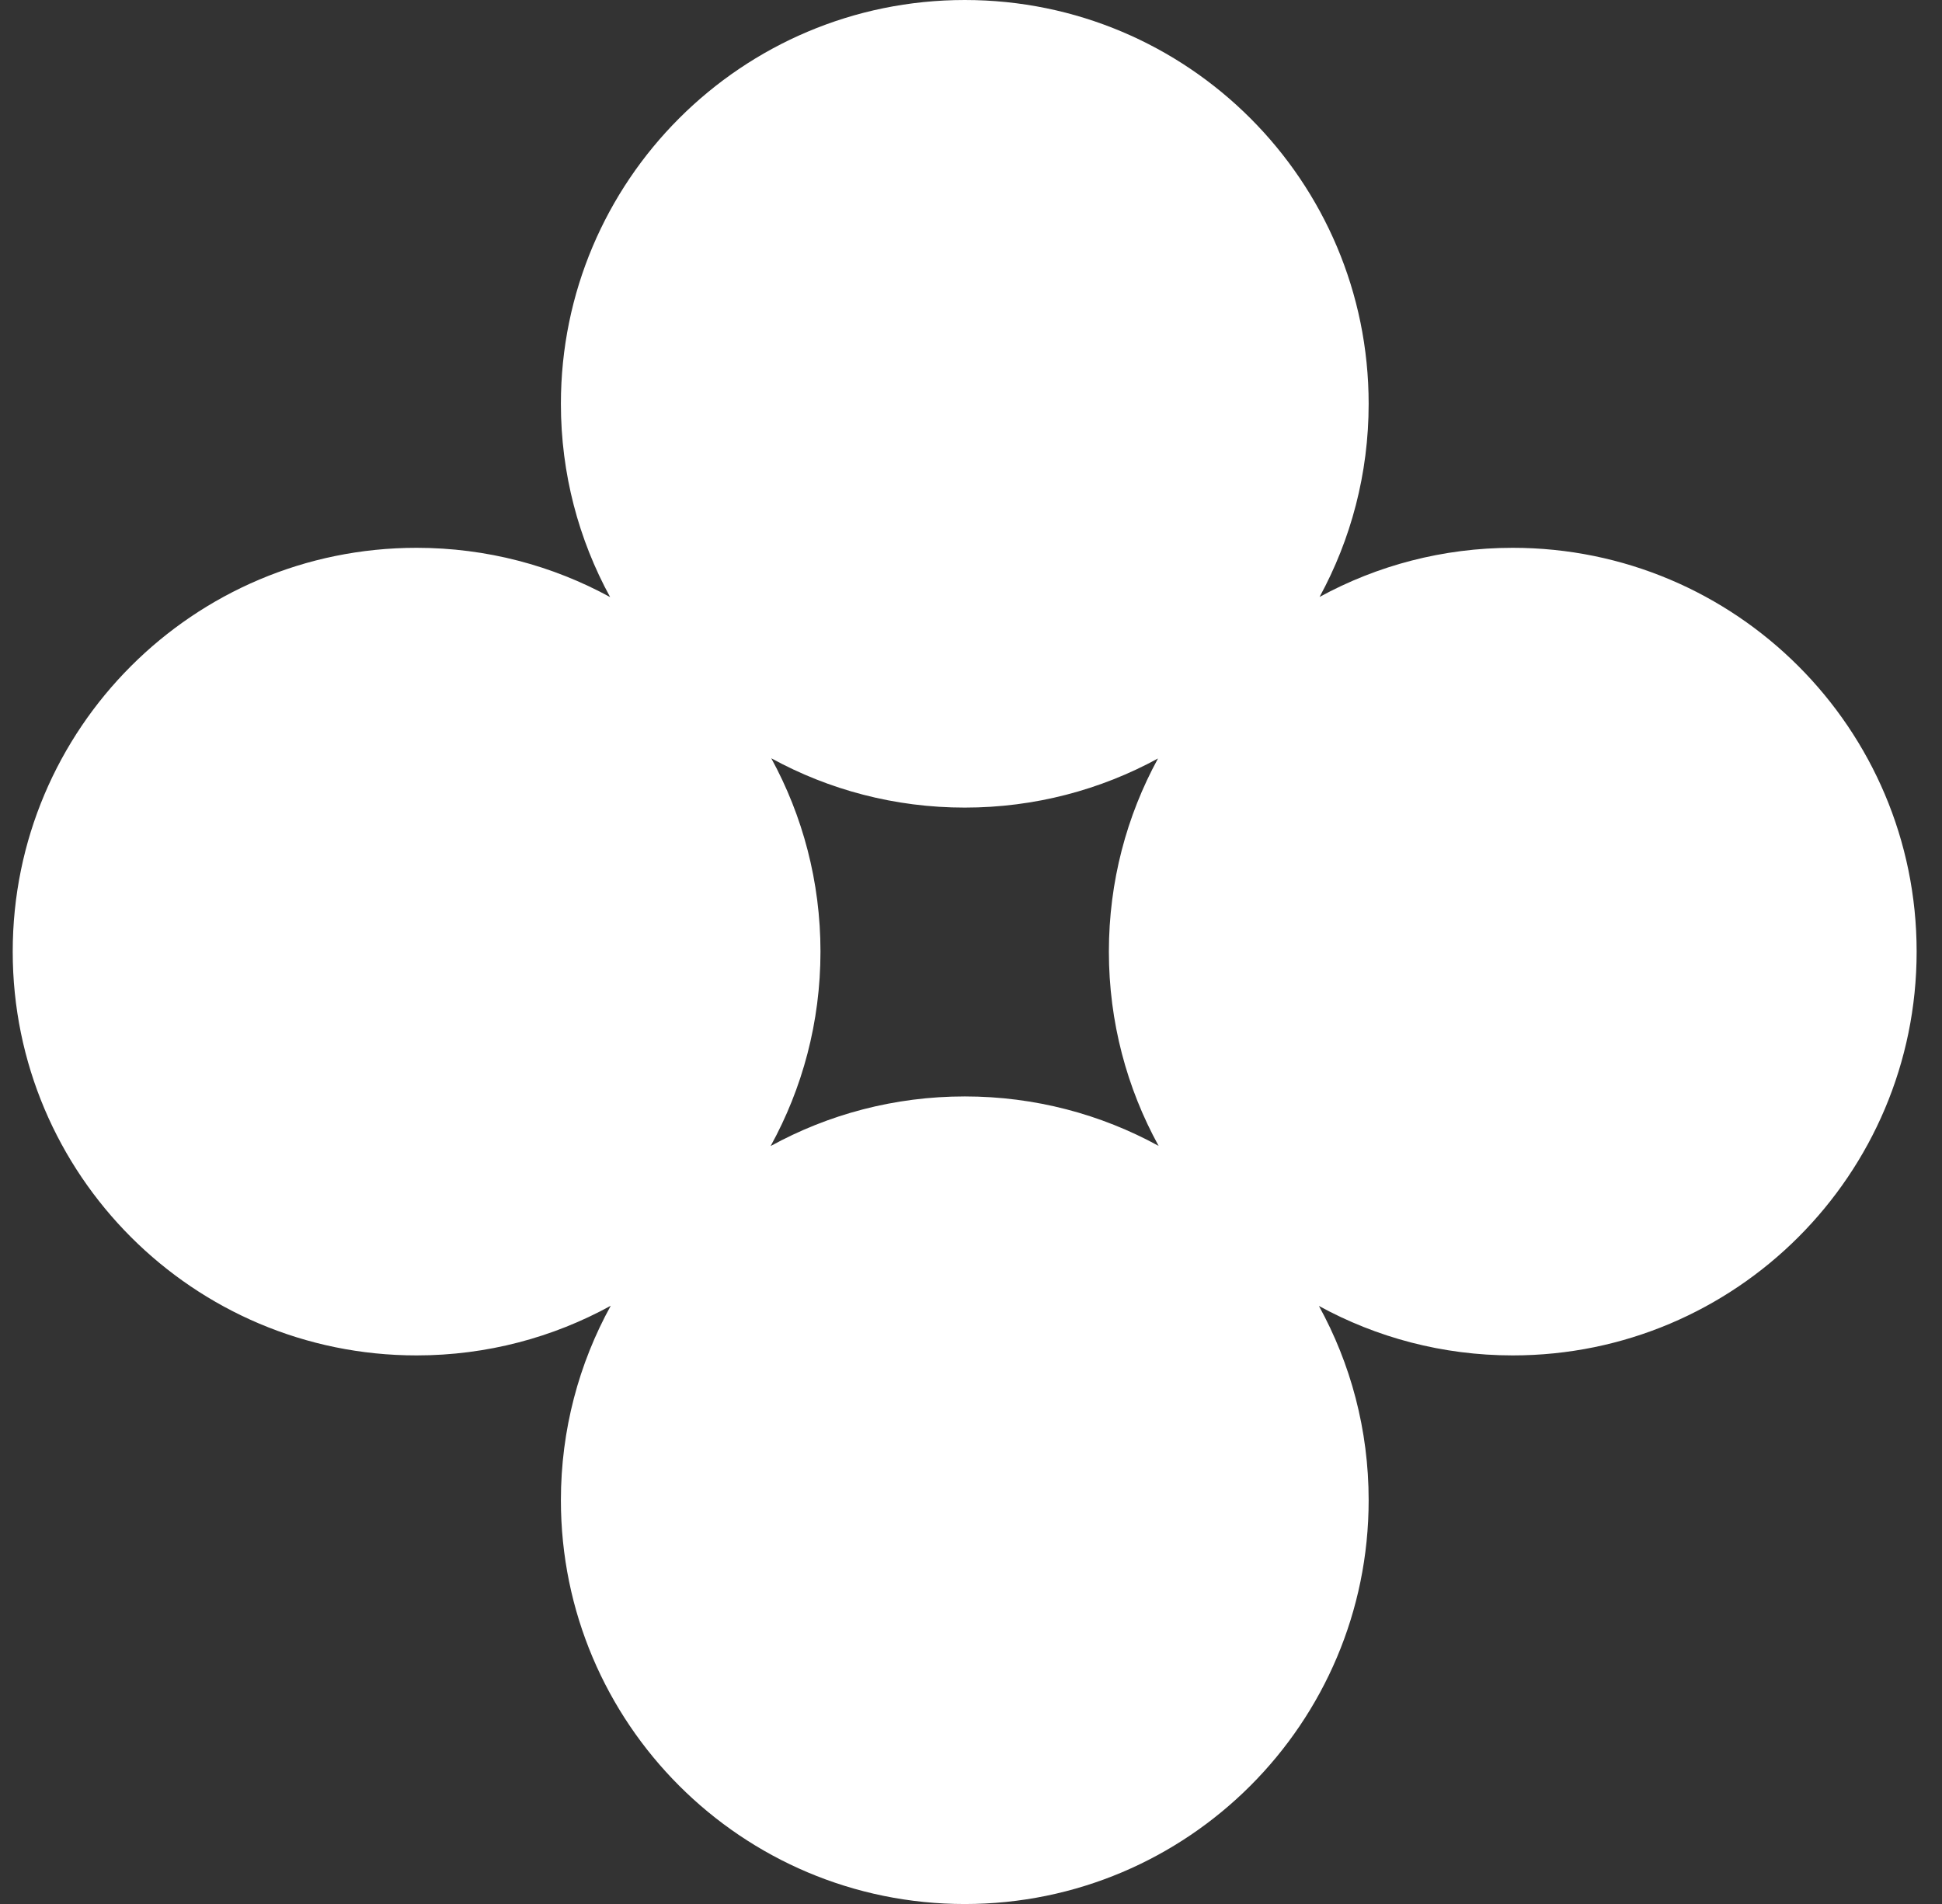 <svg width="51" height="50" viewBox="0 0 51 50" fill="none" xmlns="http://www.w3.org/2000/svg">
<rect x="0" y="0" width="51" height="50" fill="#333333" stroke="none"/>
<path fill-rule="evenodd" clip-rule="evenodd" d="M14.73 10.604C14.73 4.748 19.479 0 25.337 0C31.195 0 35.943 4.748 35.943 10.604C35.943 12.441 35.476 14.169 34.654 15.676C36.161 14.853 37.889 14.386 39.727 14.386C45.585 14.386 50.334 19.134 50.334 24.99C50.334 30.846 45.585 35.594 39.727 35.594C37.883 35.594 36.148 35.123 34.637 34.295C35.47 35.809 35.943 37.547 35.943 39.397C35.943 45.253 31.195 50.001 25.337 50.001C19.479 50.001 14.73 45.253 14.73 39.397C14.73 37.546 15.205 35.805 16.039 34.29C14.526 35.121 12.788 35.594 10.94 35.594C5.083 35.594 0.334 30.846 0.334 24.99C0.334 19.134 5.083 14.386 10.94 14.386C12.782 14.386 14.513 14.855 16.023 15.68C15.199 14.173 14.73 12.443 14.73 10.604ZM20.255 19.913C21.764 20.739 23.495 21.208 25.337 21.208C27.175 21.208 28.904 20.74 30.411 19.918C29.588 21.425 29.121 23.153 29.121 24.99C29.121 26.839 29.595 28.578 30.427 30.092C28.916 29.264 27.181 28.793 25.337 28.793C23.489 28.793 21.751 29.265 20.238 30.096C21.072 28.582 21.547 26.841 21.547 24.99C21.547 23.151 21.078 21.421 20.255 19.913Z" fill="white"/>
</svg>
